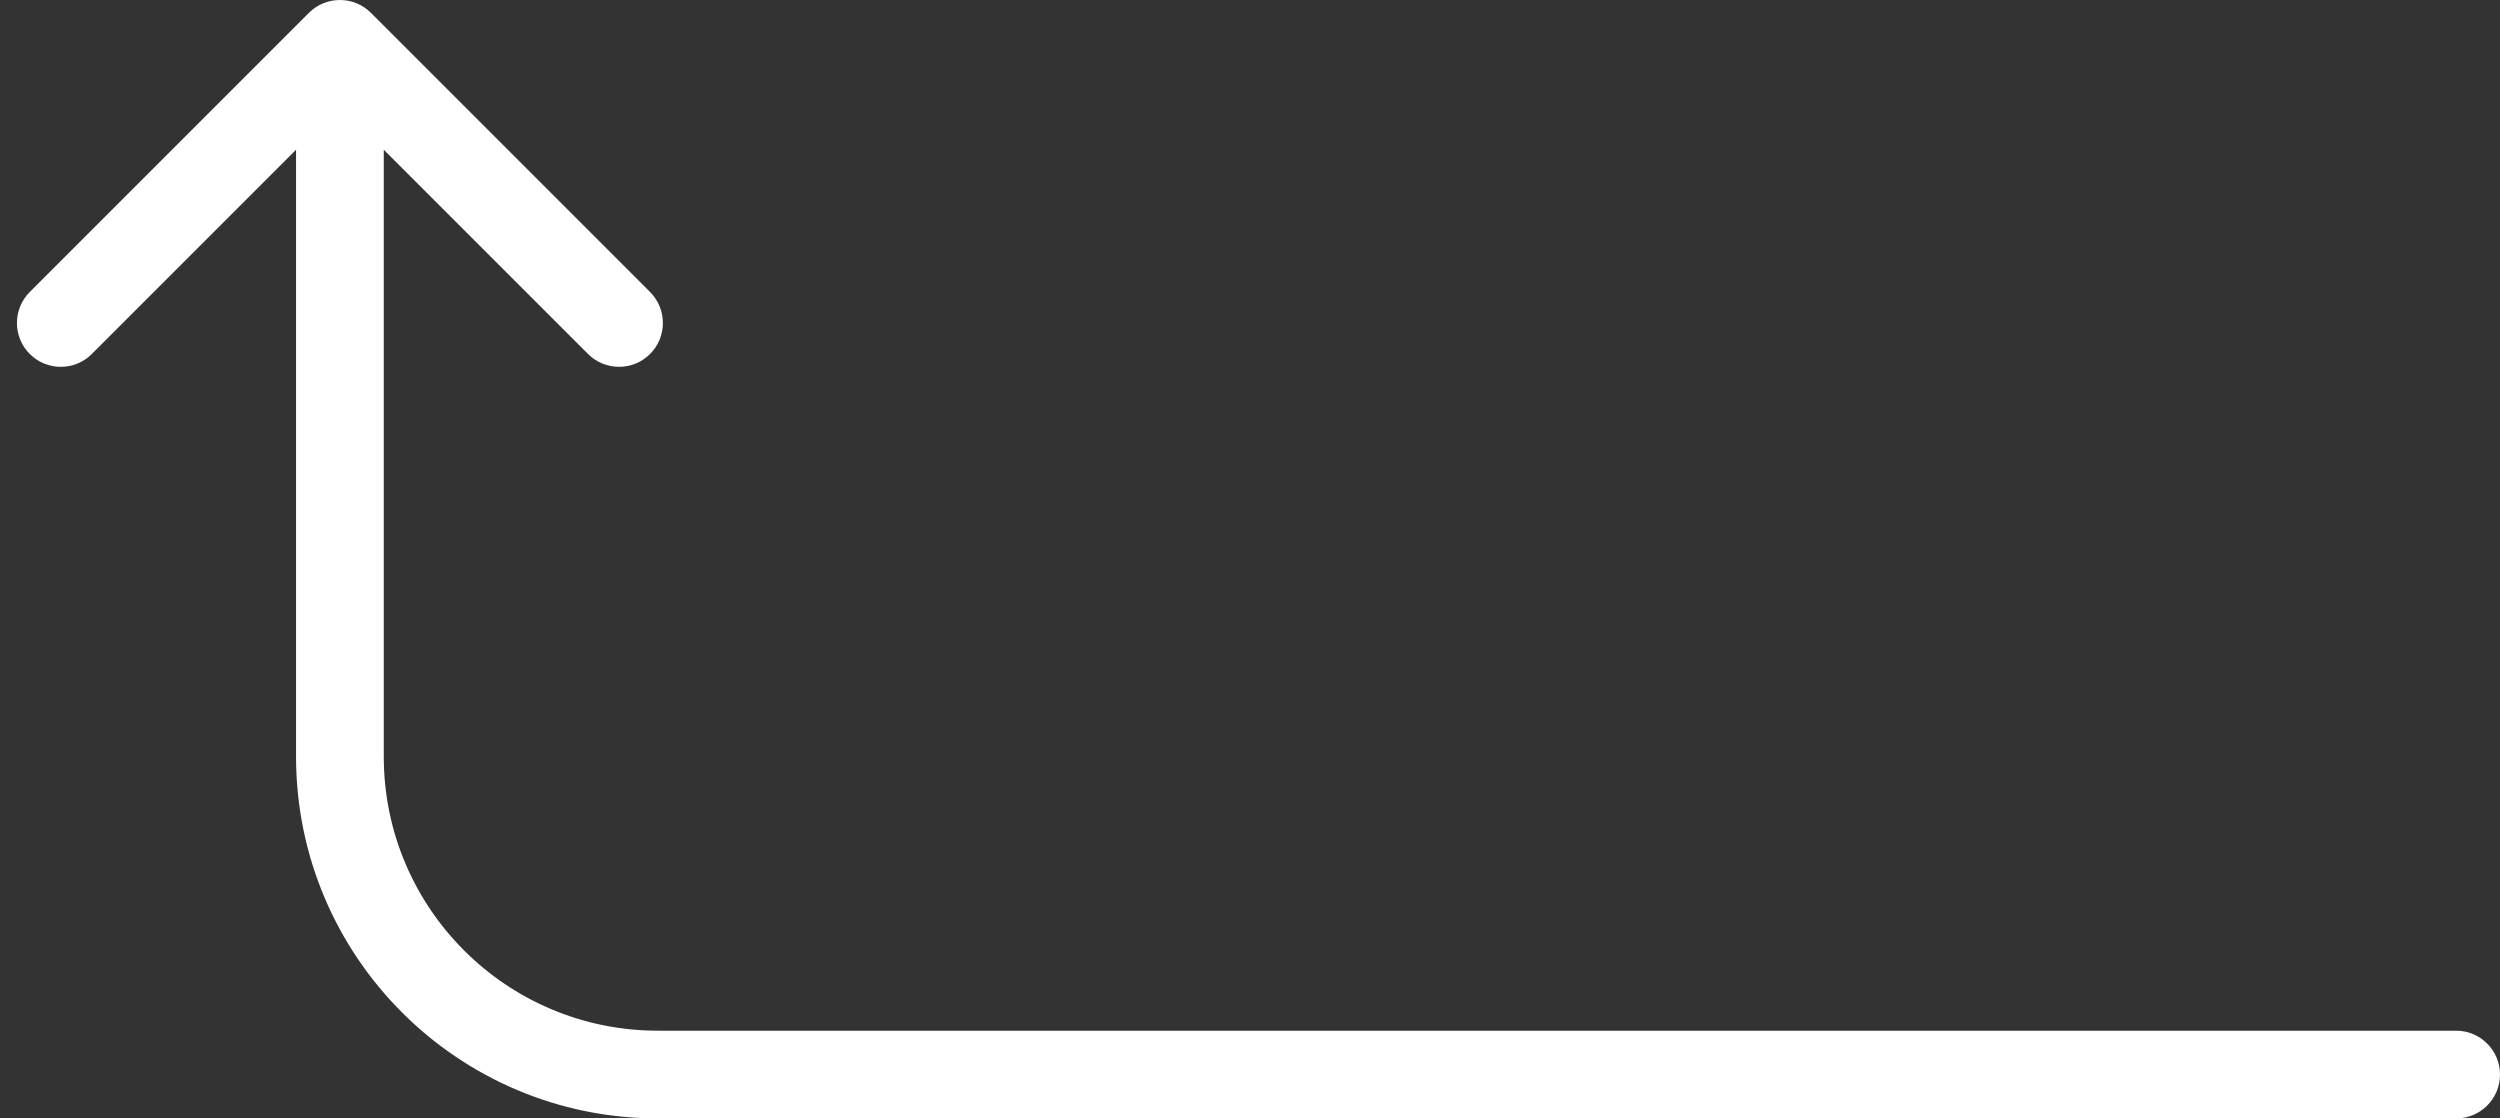 <svg xmlns="http://www.w3.org/2000/svg" fill="none" viewBox="0 0 114 51" height="51" width="114">
<rect x="0" y="0" width="114" height="51" fill="#333333" stroke="none"/>
<path fill="white" d="M15.5 34.5L13.5 34.5L13.5 34.5L15.5 34.5ZM16.914 0.586C16.133 -0.195 14.867 -0.195 14.086 0.586L1.358 13.314C0.577 14.095 0.577 15.361 1.358 16.142C2.139 16.923 3.405 16.923 4.186 16.142L15.5 4.828L26.814 16.142C27.595 16.923 28.861 16.923 29.642 16.142C30.423 15.361 30.423 14.095 29.642 13.314L16.914 0.586ZM30.5 49L30.5 47L30.5 47L30.5 49ZM30 49L30 47L30 47L30 49ZM112 51C113.105 51 114 50.105 114 49C114 47.895 113.105 47 112 47L112 51ZM15.5 34.5L17.5 34.5L17.5 2L15.5 2L13.5 2L13.5 34.5L15.5 34.5ZM30.5 49L30.5 47L30 47L30 49L30 51L30.5 51L30.5 49ZM112 49L112 47L30.5 47L30.5 49L30.5 51L112 51L112 49ZM30 49L30 47C23.096 47 17.5 41.404 17.5 34.5L15.5 34.5L13.5 34.5C13.5 43.613 20.887 51 30 51L30 49Z"></path>
</svg>

